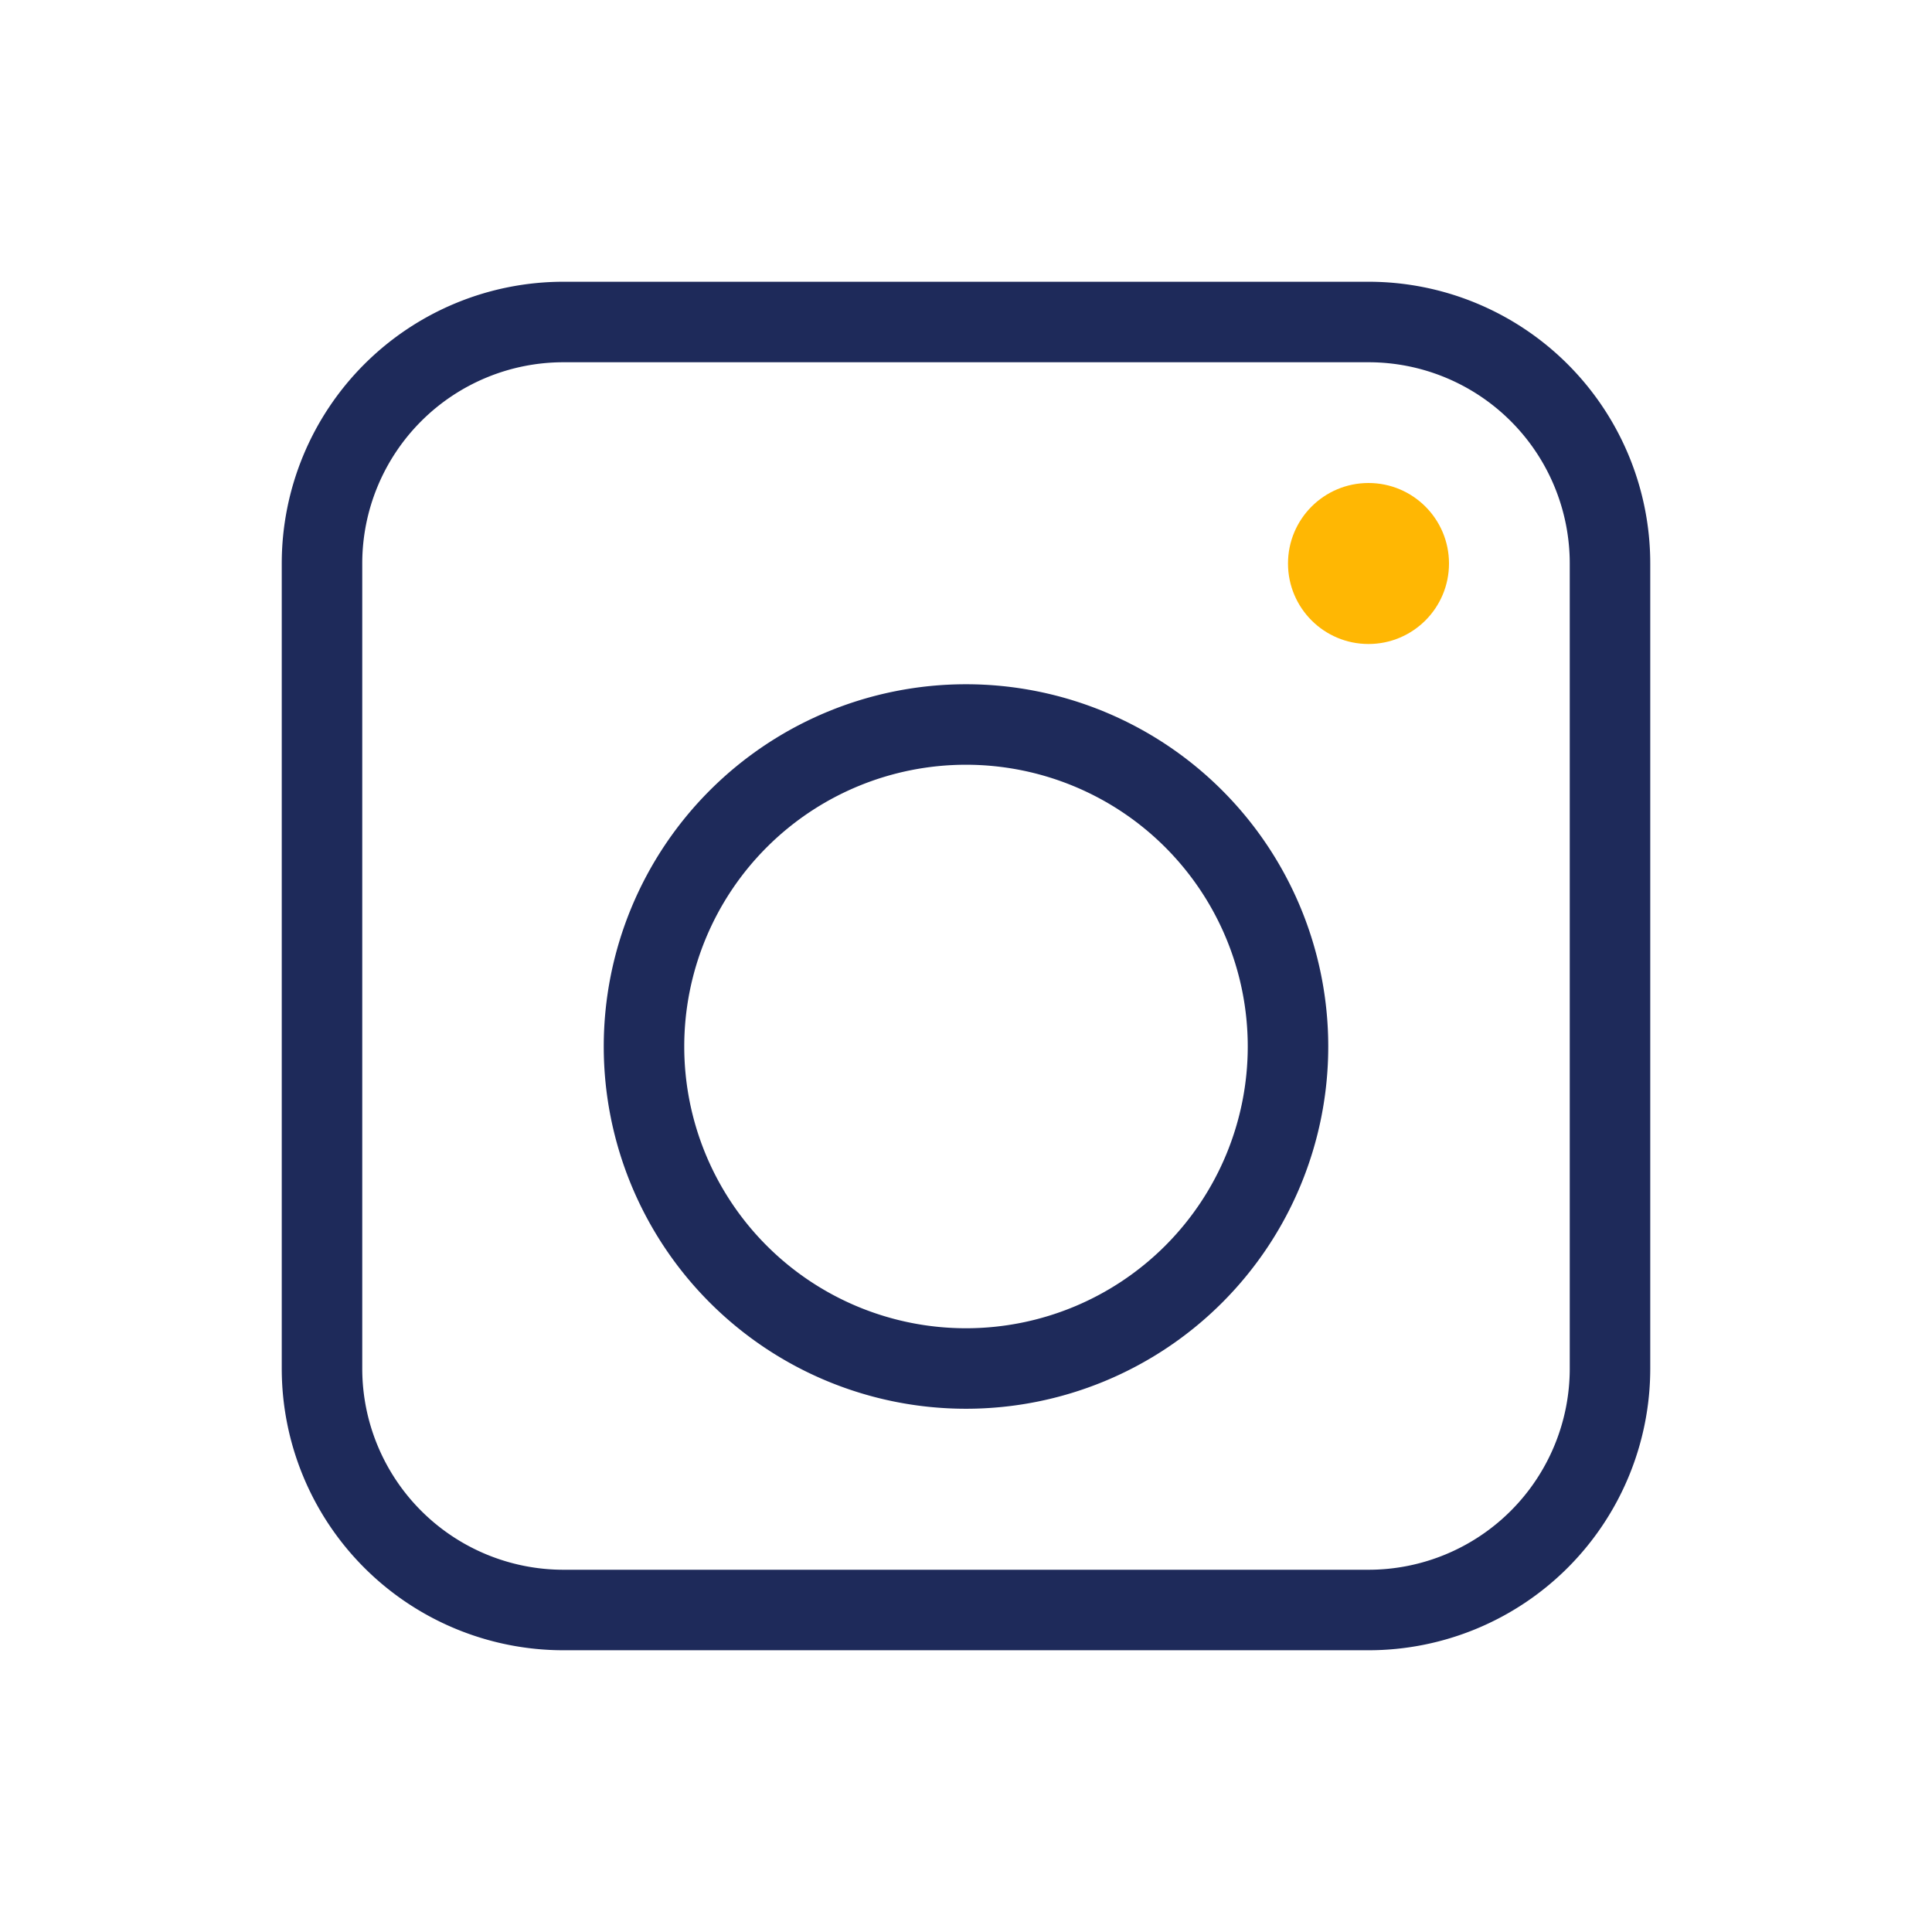 <?xml version="1.0" encoding="UTF-8"?>
<svg xmlns="http://www.w3.org/2000/svg" width="32" height="32" viewBox="0 0 24 24"><path fill="none" stroke="#1E2A5A" d="M4 7a3 3 0 0 1 3-3h10a3 3 0 0 1 3 3v10a3 3 0 0 1-3 3H7a3 3 0 0 1-3-3zM12 9a4 4 0 1 1 0 8 4 4 0 0 1 0-8"/><circle fill="#FFB703" cx="17" cy="7" r="1"/></svg>